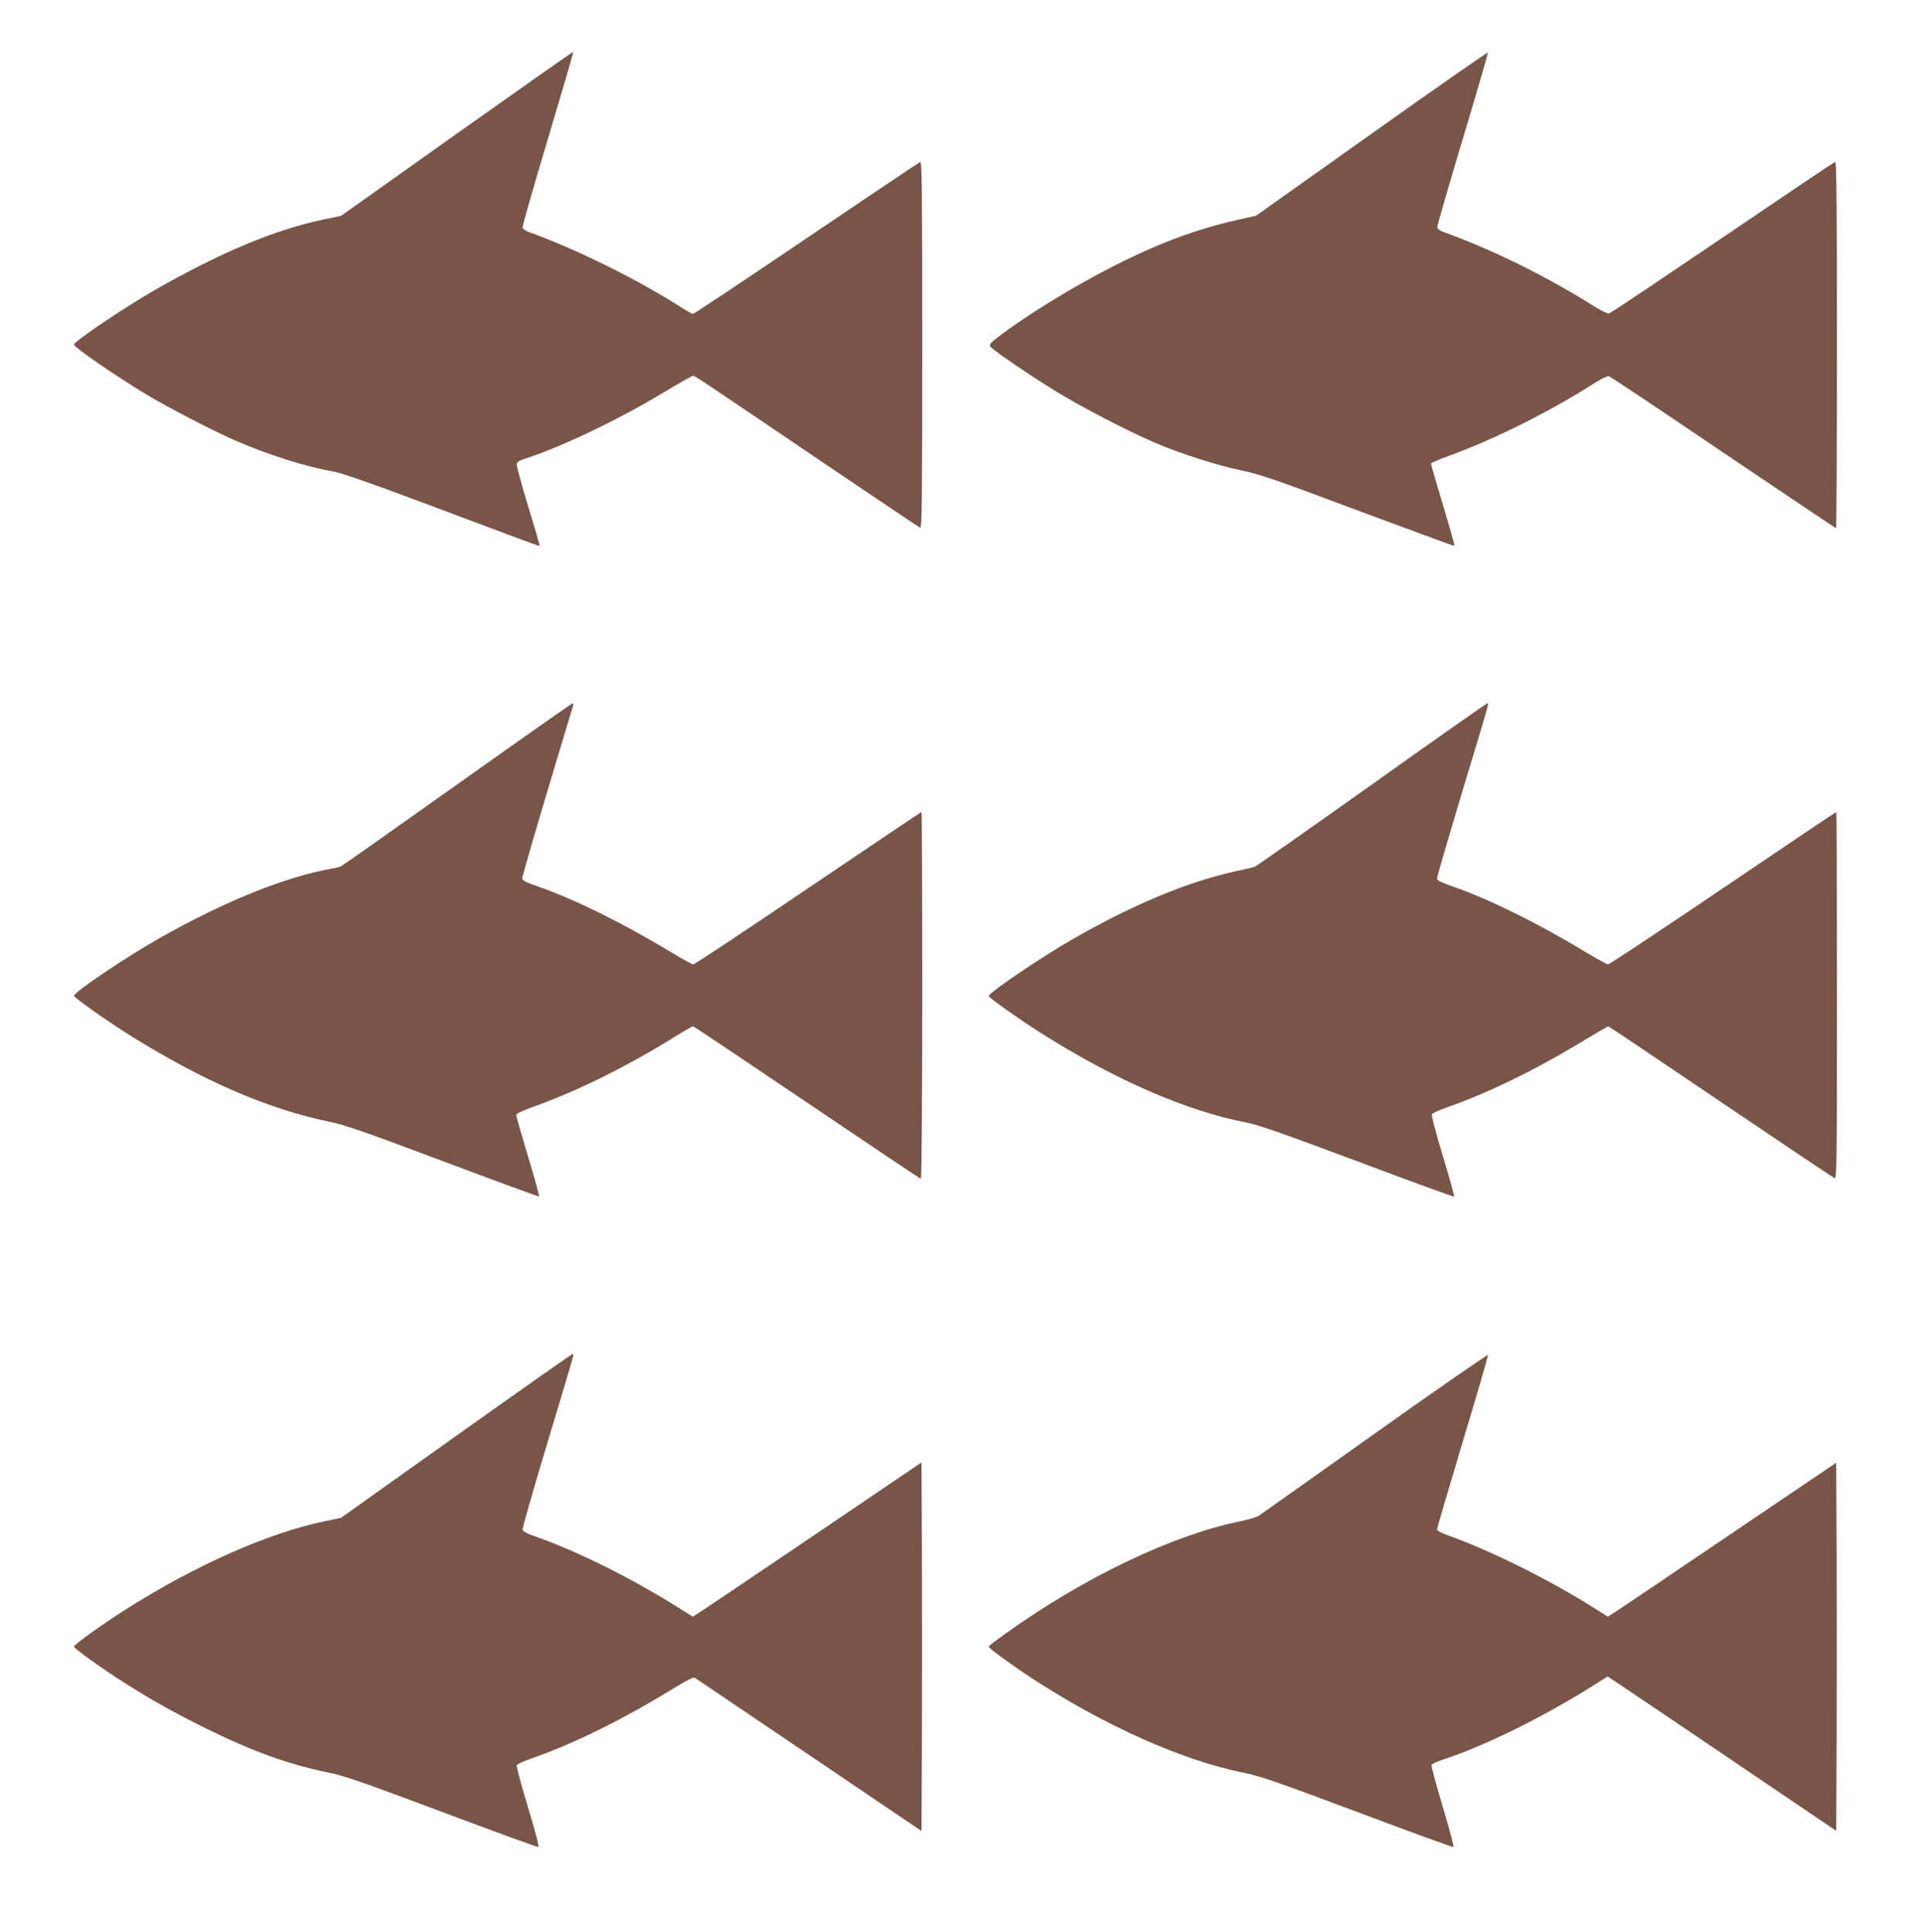 <?xml version="1.0" standalone="no"?>
<!DOCTYPE svg PUBLIC "-//W3C//DTD SVG 20010904//EN"
 "http://www.w3.org/TR/2001/REC-SVG-20010904/DTD/svg10.dtd">
<svg version="1.0" xmlns="http://www.w3.org/2000/svg"
 width="1274pt" height="1280pt" viewBox="0 0 1274 1280"
 preserveAspectRatio="xMidYMid meet">
<g transform="translate(0,1280) scale(0.1,-0.1)"
fill="#795548" stroke="none">
<path d="M3027 11915 l-767 -545 -123 -26 c-317 -66 -685 -221 -1117 -469
-197 -113 -529 -337 -530 -358 0 -18 279 -210 490 -337 132 -79 432 -235 570
-295 221 -97 473 -177 661 -210 59 -11 262 -82 722 -255 352 -133 641 -240
642 -238 2 2 -32 120 -76 263 -43 143 -78 269 -76 279 1 13 16 24 47 34 243
77 621 258 919 437 105 63 196 115 202 115 13 0 25 -8 918 -613 316 -214 581
-391 588 -394 11 -4 13 214 13 1212 0 1010 -2 1216 -13 1212 -8 -3 -347 -231
-754 -506 -407 -276 -746 -501 -752 -501 -6 0 -43 21 -82 46 -288 184 -697
386 -1004 496 -22 7 -41 21 -43 30 -2 10 74 274 168 588 94 315 170 574 168
576 -3 2 -349 -242 -771 -541z"/>
<path d="M9088 11915 l-766 -544 -119 -27 c-332 -74 -639 -198 -1032 -418
-187 -104 -416 -251 -543 -347 -74 -57 -78 -62 -63 -79 29 -32 282 -203 447
-303 177 -107 468 -257 643 -332 164 -70 412 -150 565 -181 117 -23 219 -58
774 -266 351 -131 640 -237 642 -235 2 2 -32 124 -76 270 -44 146 -80 270 -80
275 0 5 53 28 118 51 311 114 671 294 976 489 38 24 76 42 85 39 10 -2 351
-230 758 -506 408 -275 744 -501 747 -501 3 0 6 547 6 1216 0 969 -3 1215 -12
1211 -7 -3 -128 -82 -268 -178 -999 -676 -1217 -823 -1231 -826 -8 -3 -58 22
-110 55 -303 191 -675 374 -984 484 -22 7 -41 21 -43 30 -2 8 74 271 168 584
94 312 169 572 168 576 -2 4 -348 -237 -770 -537z"/>
<path d="M3031 7604 c-415 -294 -761 -539 -770 -543 -9 -5 -34 -11 -56 -15
-311 -54 -714 -216 -1150 -463 -222 -126 -565 -357 -565 -381 0 -12 229 -174
376 -265 480 -300 918 -489 1319 -570 98 -20 234 -67 750 -261 346 -130 632
-235 636 -234 4 2 -29 120 -72 263 -43 143 -79 267 -79 276 0 11 38 29 133 63
274 99 589 254 884 436 80 50 149 90 154 90 5 0 344 -227 755 -505 411 -278
750 -505 755 -505 5 0 9 526 9 1215 0 668 -2 1215 -5 1215 -2 0 -340 -227
-751 -505 -410 -278 -753 -505 -761 -505 -8 0 -80 40 -161 89 -314 189 -632
346 -865 426 -86 30 -107 41 -107 56 0 11 74 268 165 572 91 304 168 560 171
570 3 9 2 17 -3 17 -4 0 -347 -241 -762 -536z"/>
<path d="M9086 7600 c-418 -297 -767 -542 -775 -544 -9 -3 -69 -17 -134 -31
-312 -69 -676 -221 -1067 -446 -212 -121 -560 -357 -560 -379 0 -10 203 -154
337 -239 496 -315 976 -524 1376 -600 70 -13 258 -79 730 -256 350 -131 639
-237 641 -234 3 2 -31 123 -75 269 -48 159 -77 270 -72 278 4 7 51 28 103 46
263 92 574 243 867 420 106 64 195 116 198 116 3 0 338 -225 744 -500 406
-275 746 -503 755 -506 15 -6 16 98 16 1210 0 669 -2 1216 -4 1216 -3 0 -341
-227 -751 -505 -411 -278 -753 -505 -761 -505 -8 0 -77 38 -152 83 -301 184
-642 352 -874 432 -80 28 -108 42 -108 54 0 10 74 264 165 567 189 625 180
594 169 594 -5 0 -351 -243 -768 -540z"/>
<path d="M3022 3286 l-763 -543 -106 -22 c-383 -80 -869 -297 -1331 -592 -151
-96 -332 -227 -332 -239 0 -12 183 -144 330 -237 192 -122 323 -195 542 -304
314 -155 551 -240 810 -293 106 -21 227 -63 755 -261 345 -130 633 -234 639
-233 7 2 -19 102 -69 266 -43 144 -77 268 -74 276 3 7 47 27 99 45 284 99 609
260 955 473 70 43 118 66 125 62 7 -5 348 -235 758 -512 l745 -504 3 611 c1
336 1 885 0 1221 l-3 610 -710 -481 c-390 -264 -731 -494 -757 -510 l-48 -31
-102 64 c-301 189 -657 366 -918 459 -78 27 -106 41 -108 55 -1 11 72 267 163
569 188 625 180 595 169 594 -5 0 -352 -244 -772 -543z"/>
<path d="M9110 3303 c-410 -291 -756 -537 -770 -546 -14 -9 -71 -26 -125 -37
-449 -92 -1036 -373 -1552 -743 -62 -44 -113 -83 -113 -88 0 -10 158 -125 294
-214 484 -314 992 -540 1395 -621 107 -21 222 -61 753 -260 345 -130 632 -234
637 -232 5 1 -27 122 -71 267 -43 145 -77 269 -74 276 2 7 35 23 73 35 275 90
659 279 991 487 l103 65 97 -65 c53 -35 394 -265 757 -511 l660 -447 3 611 c1
335 1 884 0 1219 l-3 609 -710 -480 c-390 -265 -731 -494 -756 -510 l-47 -30
-93 59 c-299 188 -681 378 -961 478 -44 16 -78 33 -78 41 0 7 77 268 170 579
94 312 170 571 168 577 -2 5 -339 -228 -748 -519z"/>
</g>
</svg>
